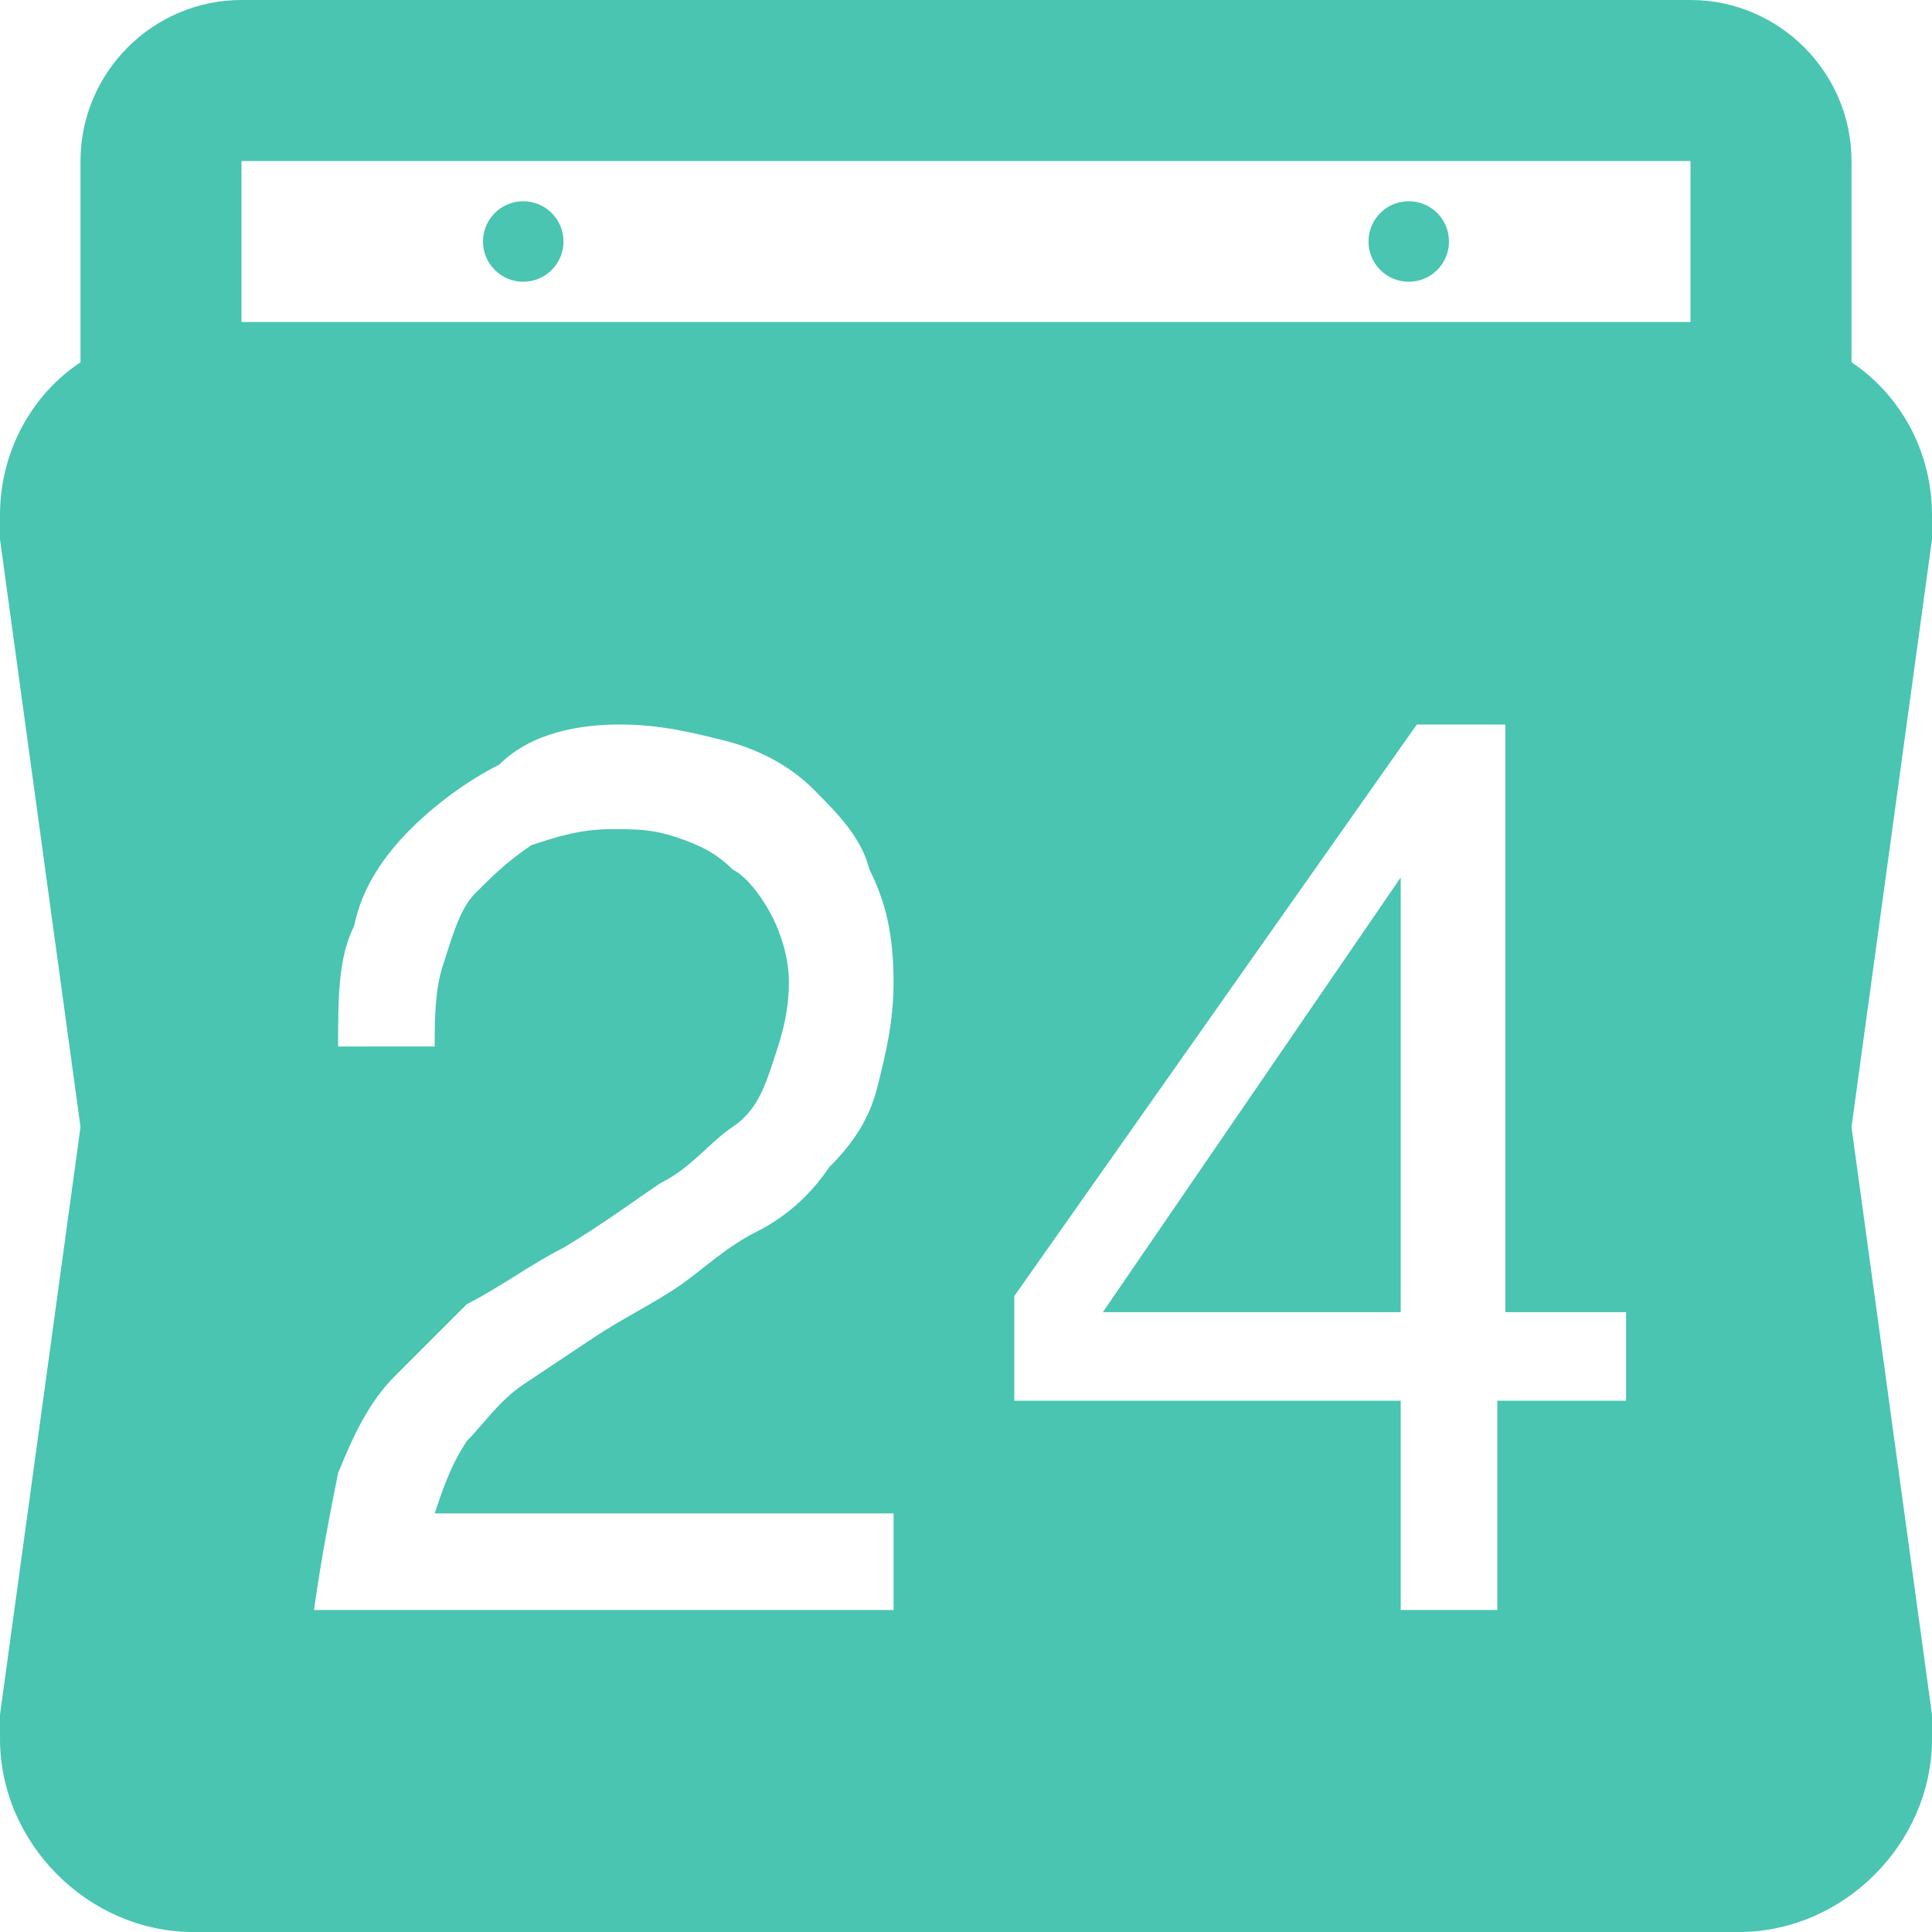 <?xml version="1.0" encoding="utf-8"?>
<!-- Generator: Adobe Illustrator 27.7.0, SVG Export Plug-In . SVG Version: 6.00 Build 0)  -->
<svg version="1.1" id="Layer_1" xmlns="http://www.w3.org/2000/svg" xmlns:xlink="http://www.w3.org/1999/xlink" x="0px" y="0px"
	 viewBox="0 0 24 24" style="enable-background:new 0 0 24 24;" xml:space="preserve">
<style type="text/css">
	.st0{fill:none;}
	.st1{fill:#49C5B1;}
</style>
<g>
	<path class="st0" d="M1,14L0,6.7c0-0.1,0-0.2,0-0.3v15.2c0-0.1,0-0.2,0-0.3L1,14z"/>
	<path class="st0" d="M1,4.5V2c0-1.1,0.9-2,2-2H0v6.4C0,5.6,0.4,4.9,1,4.5z"/>
	<path class="st0" d="M0,21.6V24h2.4C1.1,24,0,22.9,0,21.6z"/>
	<path class="st0" d="M23,14l1,7.3c0,0.1,0,0.2,0,0.3V6.4c0,0.1,0,0.2,0,0.3L23,14z"/>
	<path class="st0" d="M21,0c1.1,0,2,0.9,2,2v2.5c0.6,0.4,1,1.1,1,1.9V0H21z"/>
	<path class="st0" d="M3,4h18V2H3V4z M17.5,2.5C17.8,2.5,18,2.7,18,3c0,0.3-0.2,0.5-0.5,0.5S17,3.3,17,3C17,2.7,17.2,2.5,17.5,2.5z
		 M6.5,2.5C6.8,2.5,7,2.7,7,3c0,0.3-0.2,0.5-0.5,0.5S6,3.3,6,3C6,2.7,6.2,2.5,6.5,2.5z"/>
	<path class="st0" d="M21.6,24H24v-2.4C24,22.9,22.9,24,21.6,24z"/>
	<polygon class="st1" points="13.7,16.3 17.4,16.3 17.4,10.9 17.4,10.9 	"/>
	<path class="st1" d="M23,4.5V2c0-1.1-0.9-2-2-2H3C1.9,0,1,0.9,1,2v2.5C0.4,4.9,0,5.6,0,6.4c0,0.1,0,0.2,0,0.3L1,14l-1,7.3
		c0,0.1,0,0.2,0,0.3C0,22.9,1.1,24,2.4,24h19.2c1.3,0,2.4-1.1,2.4-2.4c0-0.1,0-0.2,0-0.3L23,14l1-7.3c0-0.1,0-0.2,0-0.3
		C24,5.6,23.6,4.9,23,4.5z M11.1,18.8V20H3.9c0.1-0.7,0.2-1.2,0.3-1.7c0.2-0.5,0.4-0.9,0.7-1.2s0.6-0.6,0.9-0.9
		C6.2,16,6.6,15.7,7,15.5c0.5-0.3,0.9-0.6,1.2-0.8c0.4-0.2,0.6-0.5,0.9-0.7s0.4-0.5,0.5-0.8c0.1-0.3,0.2-0.6,0.2-1
		c0-0.3-0.1-0.6-0.2-0.8c-0.1-0.2-0.3-0.5-0.5-0.6c-0.2-0.2-0.4-0.3-0.7-0.4c-0.3-0.1-0.5-0.1-0.8-0.1c-0.4,0-0.7,0.1-1,0.2
		c-0.3,0.2-0.5,0.4-0.7,0.6s-0.3,0.6-0.4,0.9c-0.1,0.3-0.1,0.7-0.1,1H4.2c0-0.6,0-1.1,0.2-1.5c0.1-0.5,0.4-0.9,0.7-1.2
		c0.3-0.3,0.7-0.6,1.1-0.8C6.6,9.1,7.2,9,7.7,9c0.5,0,0.9,0.1,1.3,0.2c0.4,0.1,0.8,0.3,1.1,0.6c0.3,0.3,0.6,0.6,0.7,1
		c0.2,0.4,0.3,0.8,0.3,1.4c0,0.5-0.1,0.9-0.2,1.3s-0.3,0.7-0.6,1c-0.2,0.3-0.5,0.6-0.9,0.8s-0.7,0.5-1,0.7c-0.3,0.2-0.7,0.4-1,0.6
		S6.8,17,6.5,17.2c-0.3,0.2-0.5,0.5-0.7,0.7c-0.2,0.3-0.3,0.6-0.4,0.9H11.1z M20.1,17.4h-1.5V20h-1.2v-2.6h-4.8v-1.3l5-7.1h1.1v7.3
		h1.5V17.4z M21,4H3V2h18V4z"/>
	<circle class="st1" cx="6.5" cy="3" r="0.5"/>
	<circle class="st1" cx="17.5" cy="3" r="0.5"/>
</g>
</svg>
